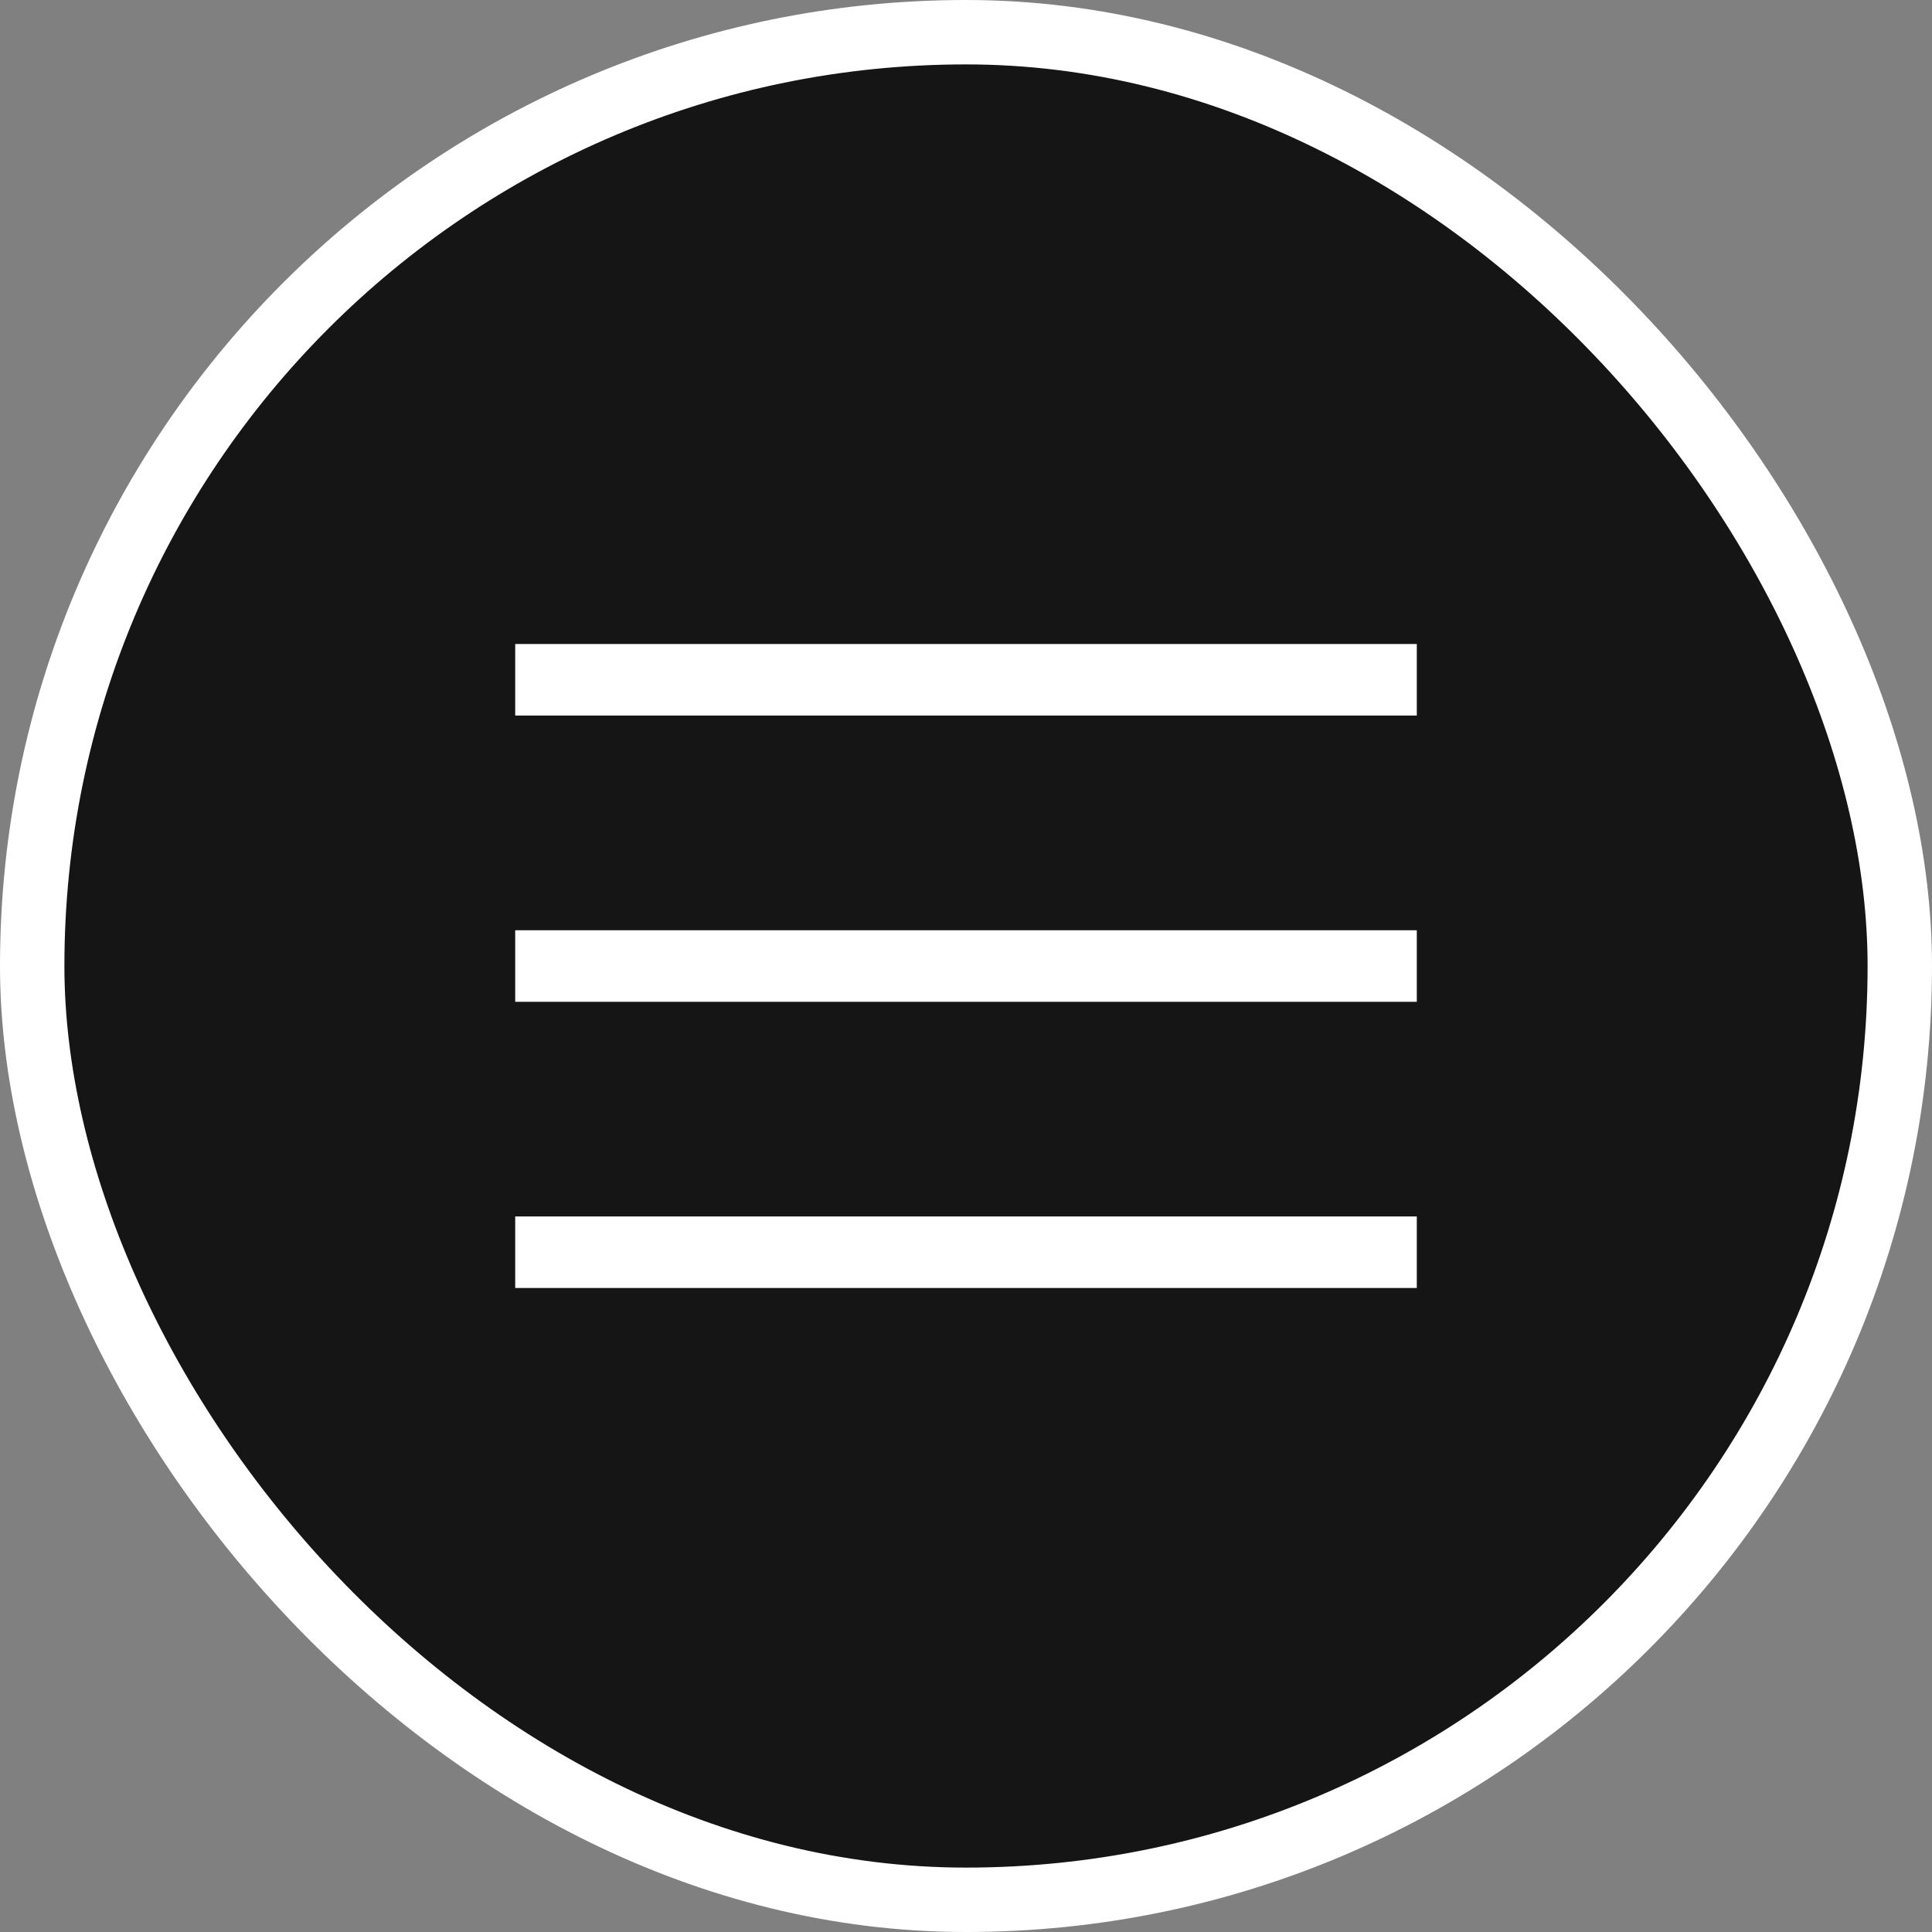 <?xml version="1.0" encoding="UTF-8"?> <svg xmlns="http://www.w3.org/2000/svg" width="30" height="30" viewBox="0 0 30 30" fill="none"><rect x="0" y="0" width="30" height="30" fill="#808080" stroke="none"/> <g clip-path="url(#clip0_392_240)"> <rect x="0.5" y="0.5" width="29" height="29" rx="14.5" fill="#151515" stroke="white"></rect> <rect x="8" y="10" width="14" height="1.111" fill="white"></rect> <rect x="8" y="14.445" width="14" height="1.111" fill="white"></rect> <rect x="8" y="18.889" width="14" height="1.111" fill="white"></rect> </g> <defs> <clipPath id="clip0_392_240"> <rect width="30" height="30" fill="white"></rect> </clipPath> </defs> </svg> 